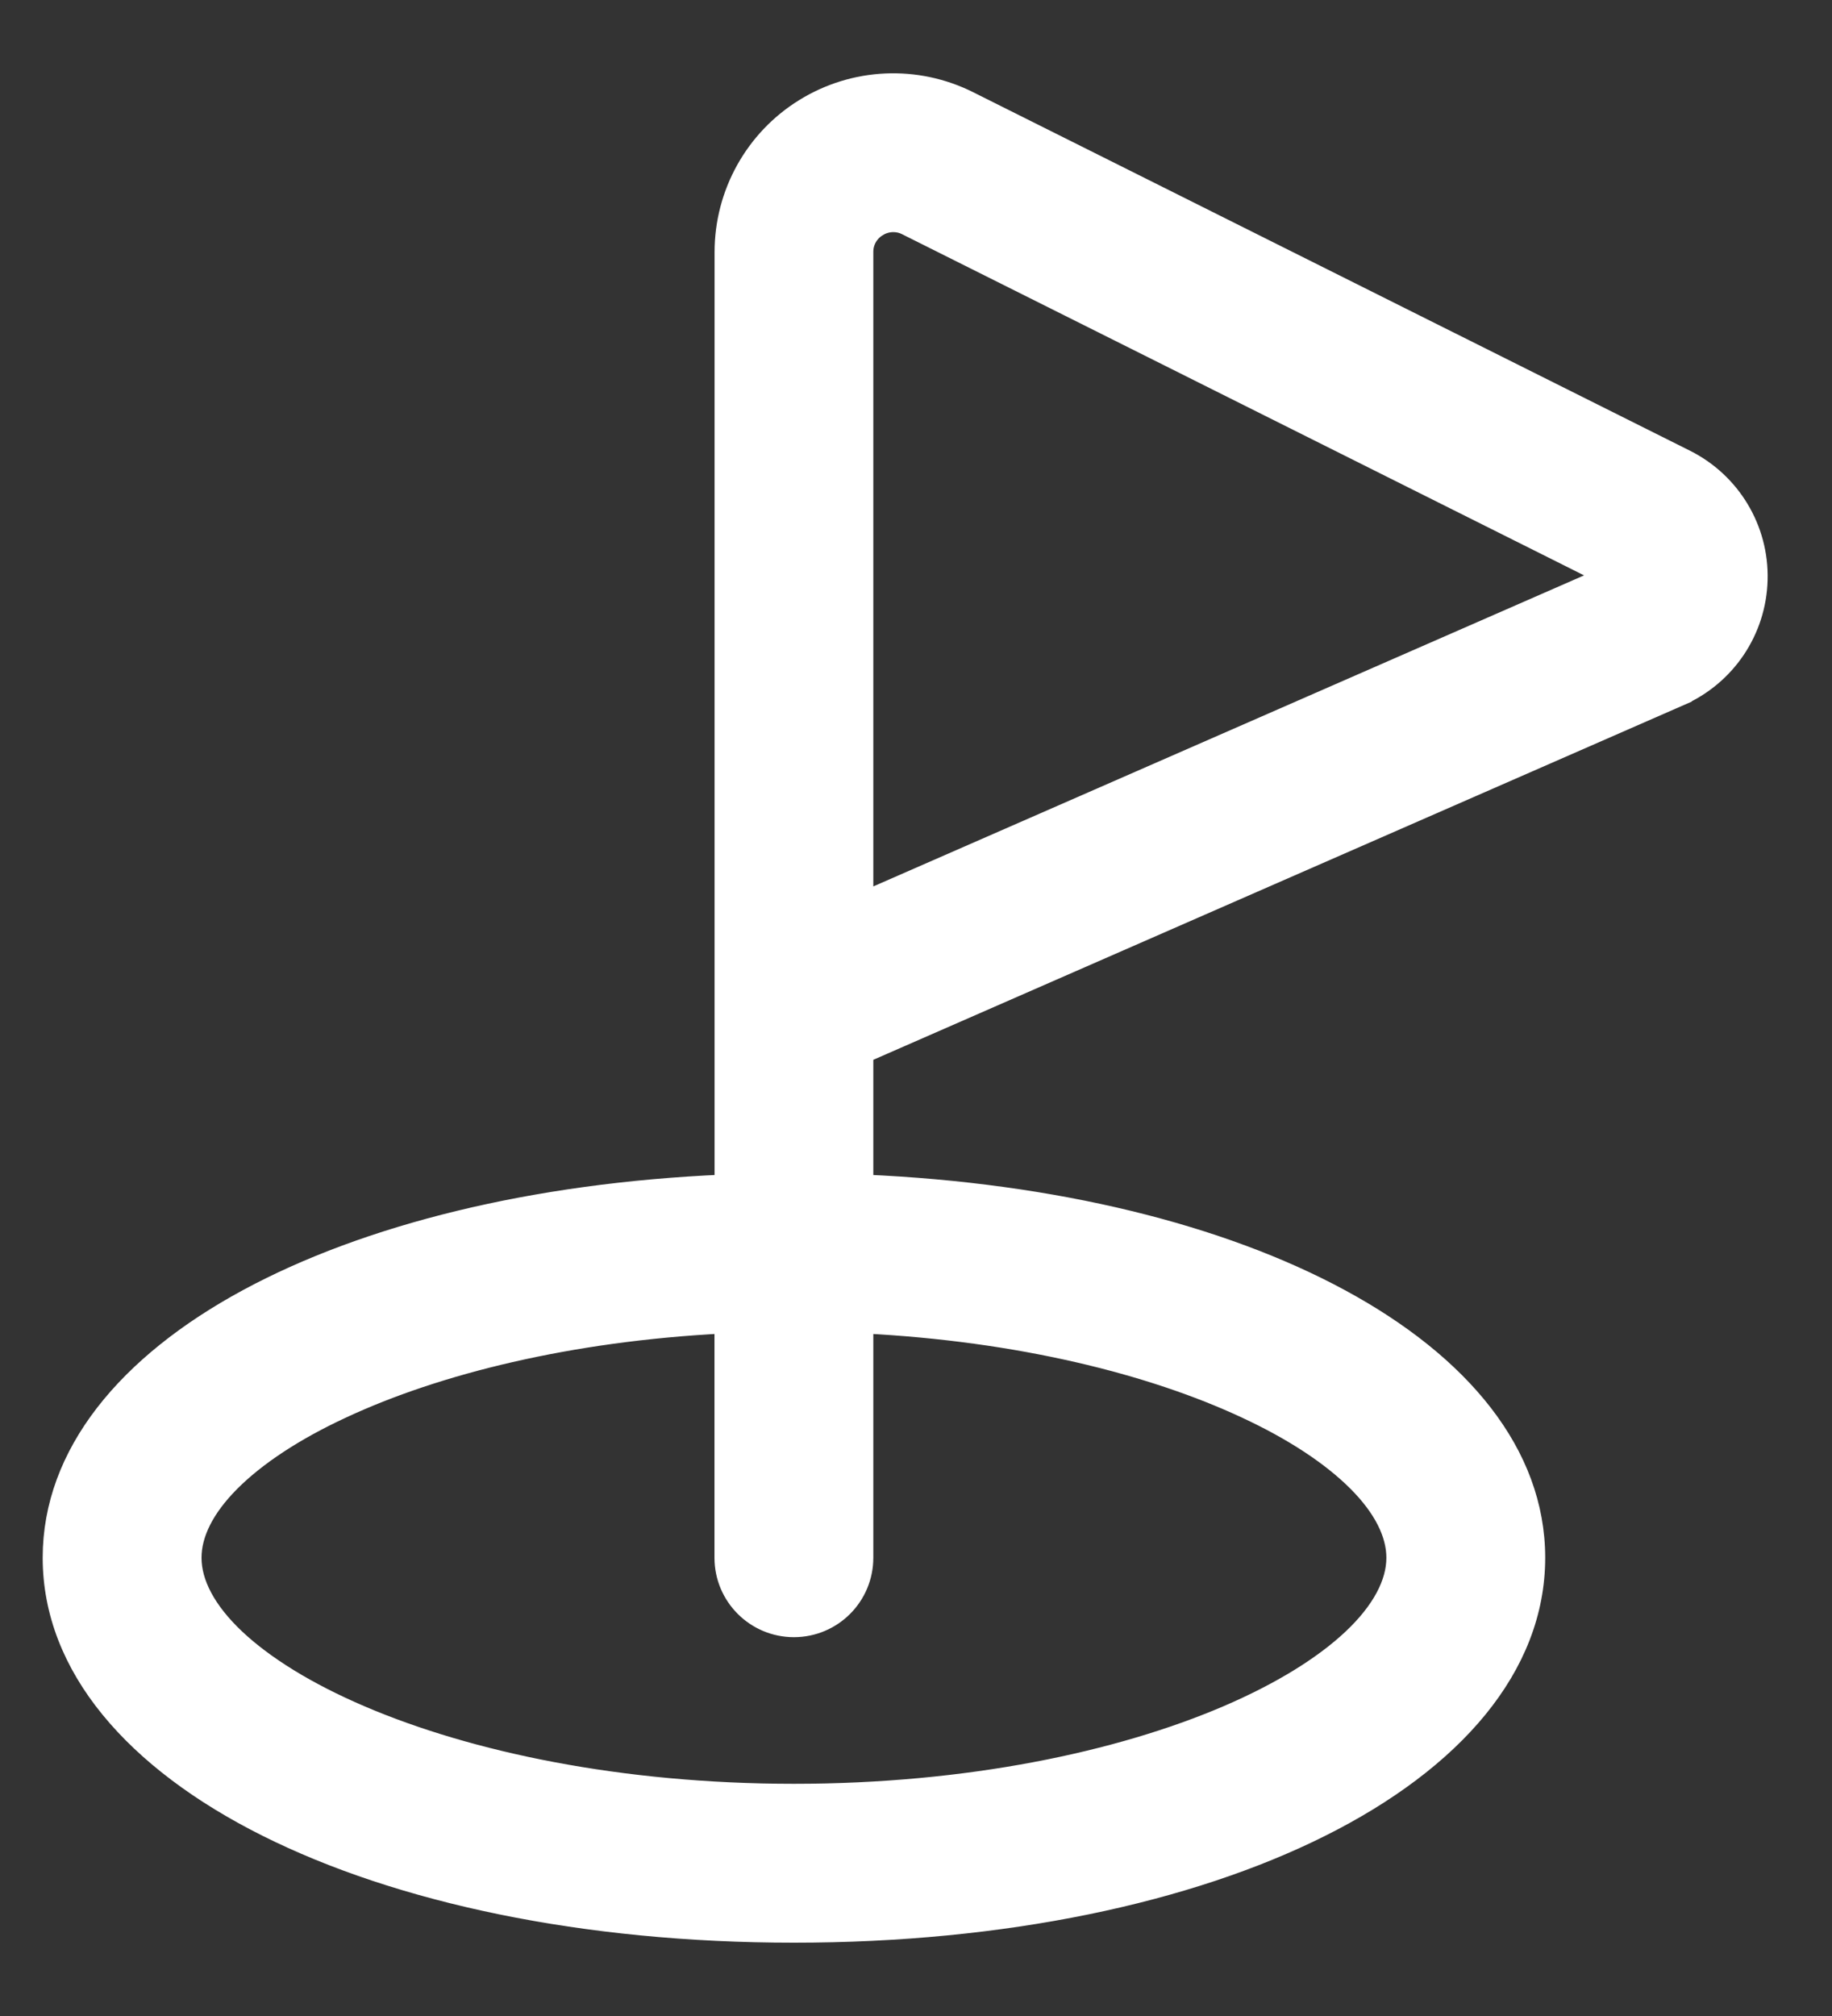 <svg width="20" height="22" viewBox="0 0 20 22" fill="none" xmlns="http://www.w3.org/2000/svg">
<rect x="0" y="0" width="20" height="22" fill="#333333" stroke="none"/>
<path d="M18.405 5.008L18.405 5.008L10.58 1.096C10.005 0.808 9.324 0.839 8.778 1.177C8.233 1.513 7.901 2.11 7.901 2.751V12.918C5.818 13.008 4.004 13.462 2.701 14.166C1.382 14.879 0.566 15.862 0.566 16.999C0.566 18.196 1.468 19.222 2.911 19.944C4.359 20.668 6.375 21.1 8.667 21.1C10.959 21.1 12.976 20.668 14.423 19.944C15.867 19.222 16.769 18.196 16.769 16.999C16.769 15.862 15.953 14.879 14.633 14.166C13.331 13.462 11.517 13.008 9.434 12.918V11.5L18.339 7.604L18.304 7.523L18.339 7.604C18.849 7.38 19.183 6.883 19.197 6.327C19.212 5.77 18.902 5.257 18.405 5.008ZM9.434 9.826L9.434 2.751L9.434 2.75C9.433 2.641 9.49 2.538 9.584 2.482L9.584 2.481C9.635 2.45 9.694 2.433 9.752 2.433C9.802 2.433 9.849 2.444 9.892 2.466L9.892 2.466L9.894 2.467L17.529 6.285L9.434 9.826ZM15.235 16.999C15.235 17.275 15.078 17.575 14.761 17.875C14.445 18.173 13.981 18.461 13.393 18.713C12.217 19.216 10.564 19.566 8.667 19.566C6.77 19.566 5.117 19.216 3.942 18.713C3.353 18.461 2.889 18.173 2.573 17.875C2.256 17.575 2.1 17.275 2.1 16.999C2.1 16.74 2.238 16.459 2.519 16.177C2.799 15.896 3.212 15.621 3.739 15.377C4.769 14.897 6.217 14.537 7.9 14.452V16.999C7.9 17.423 8.244 17.766 8.667 17.766C9.091 17.766 9.434 17.423 9.434 16.999V14.452C11.117 14.537 12.566 14.897 13.596 15.377C14.122 15.621 14.535 15.896 14.815 16.177C15.096 16.459 15.235 16.74 15.235 16.999Z" fill="#FFFFFF" stroke="#FFFFFF" stroke-width="0.2"/>
</svg>
